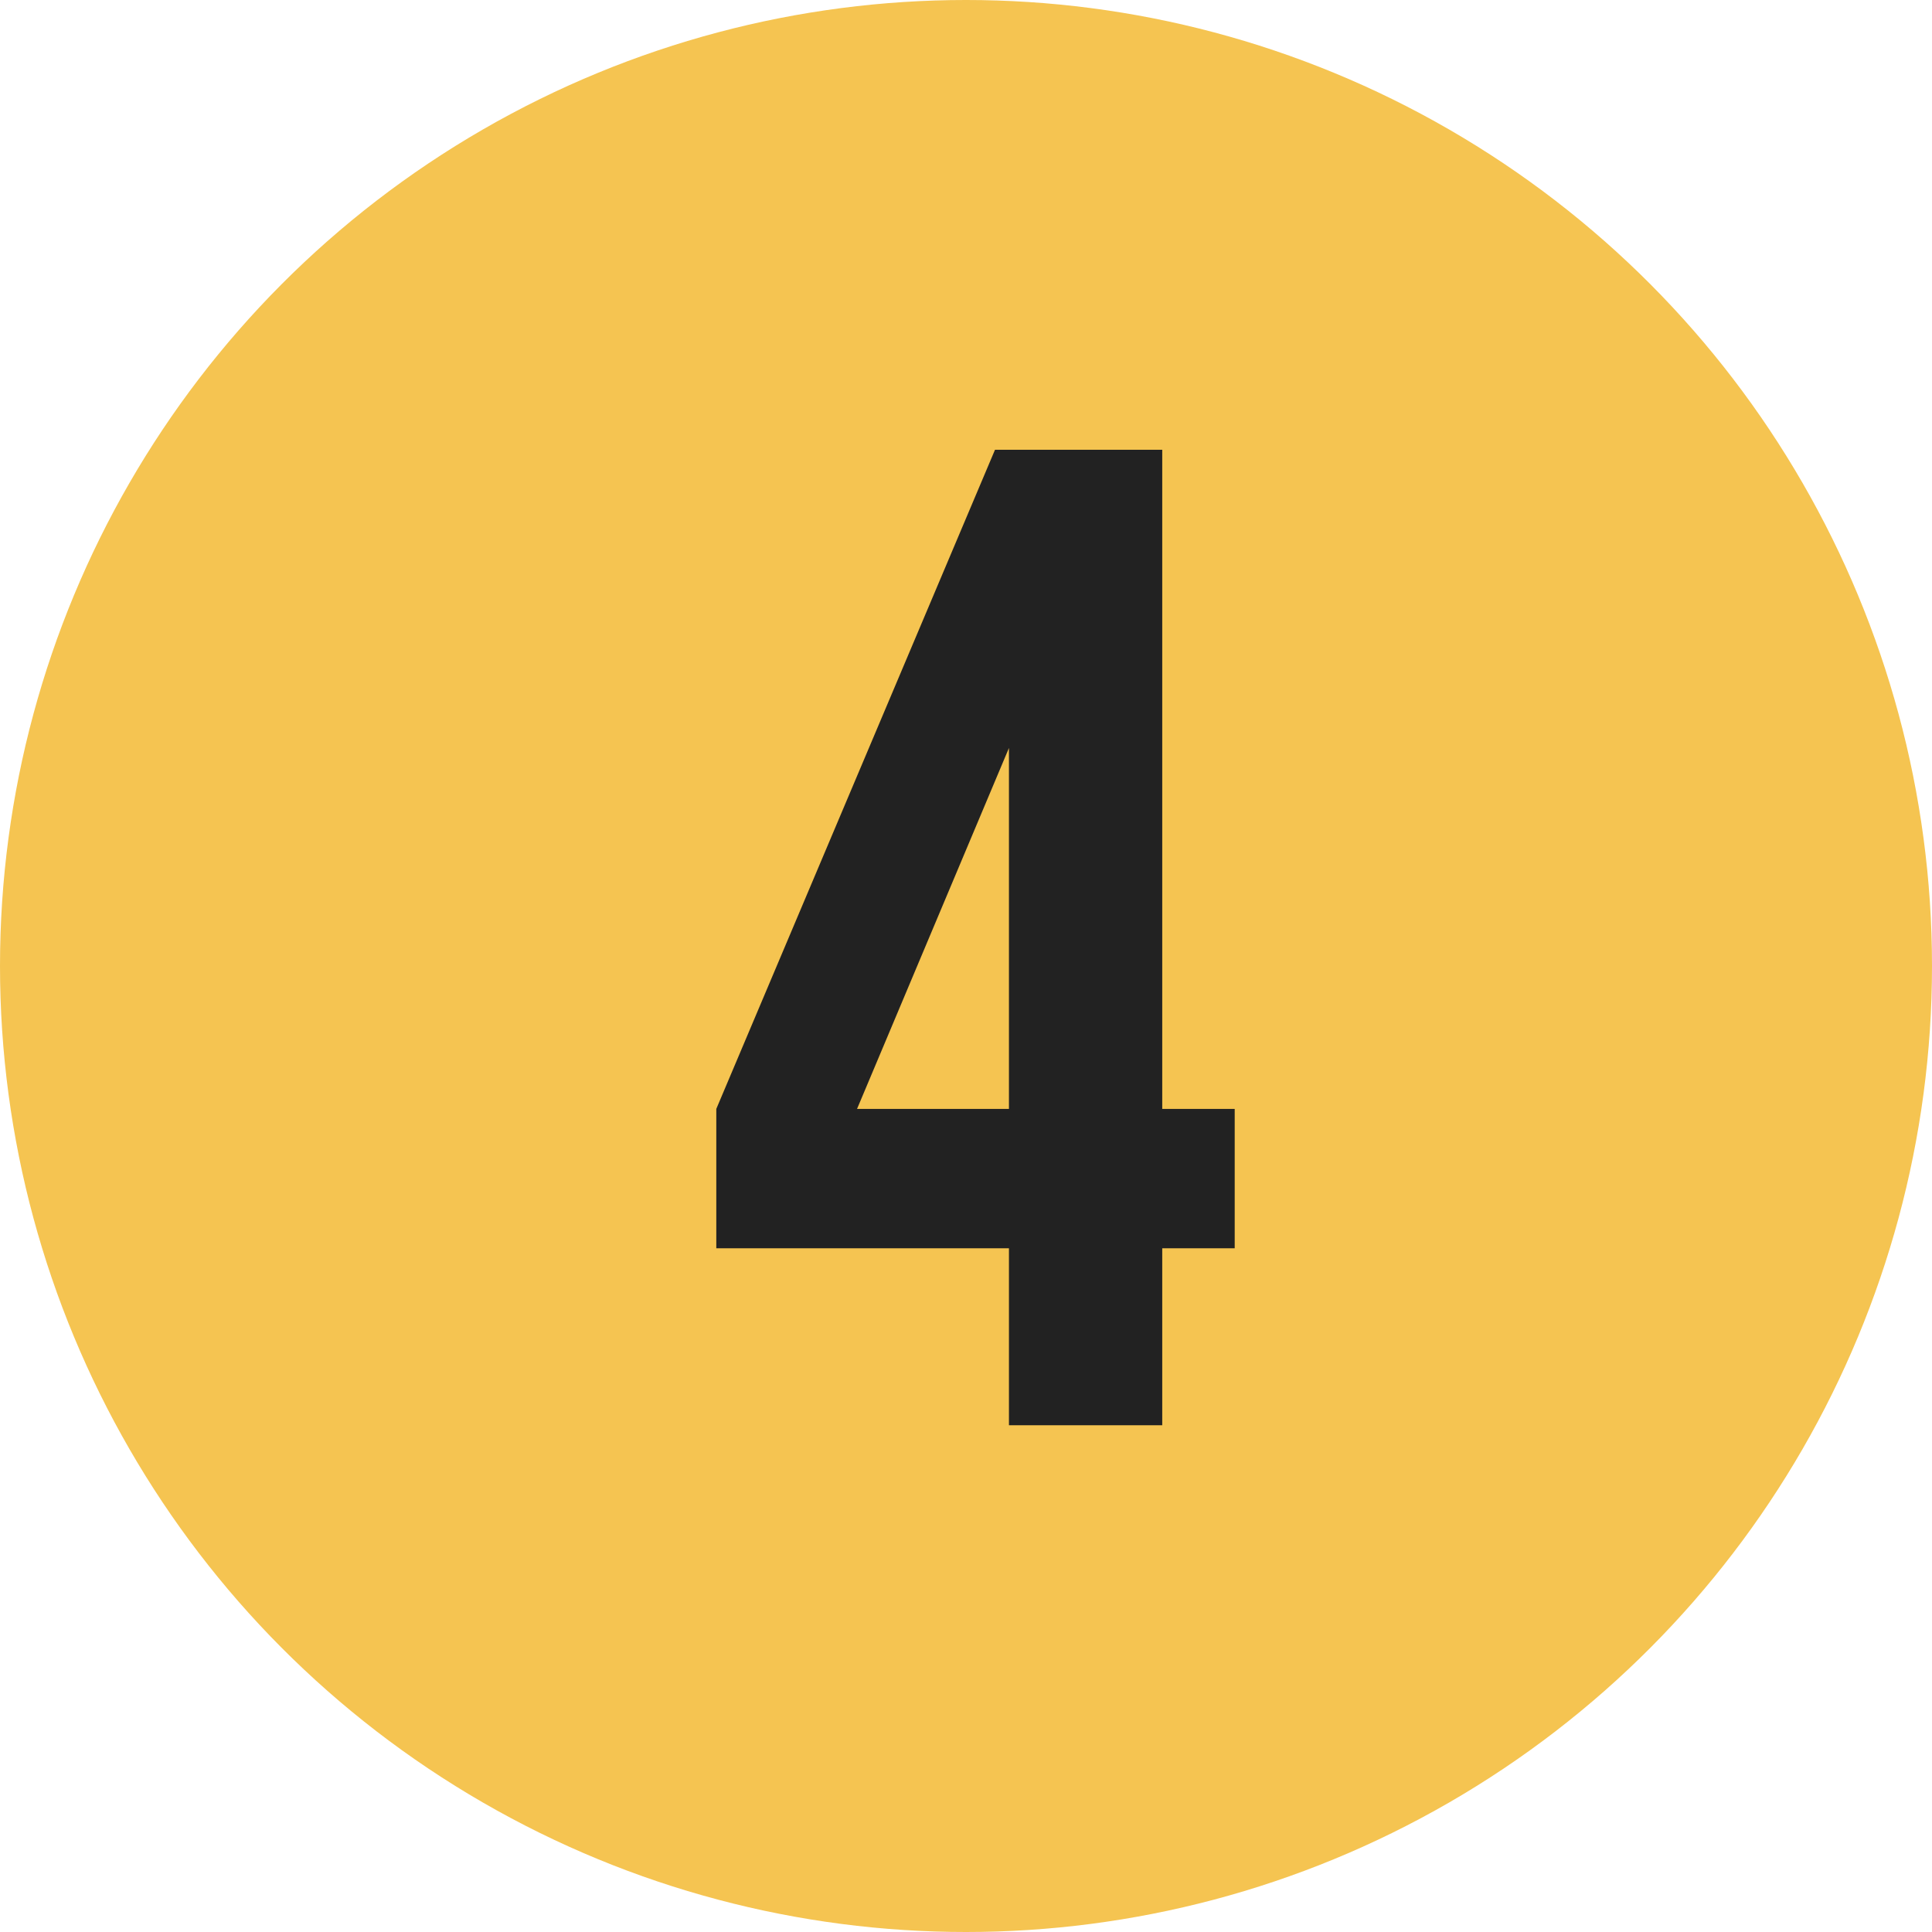 <?xml version="1.0" encoding="UTF-8"?> <svg xmlns="http://www.w3.org/2000/svg" width="61" height="61" viewBox="0 0 61 61" fill="none"><circle cx="30.5" cy="30.5" r="30.5" fill="#F5C451"></circle><path d="M22.616 35.012L31.416 14.2H36.696V35.012H38.984V39.412H36.696V45H31.856V39.412H22.616V35.012ZM31.856 35.012V23.616L27.06 35.012H31.856Z" fill="#222222"></path></svg> 